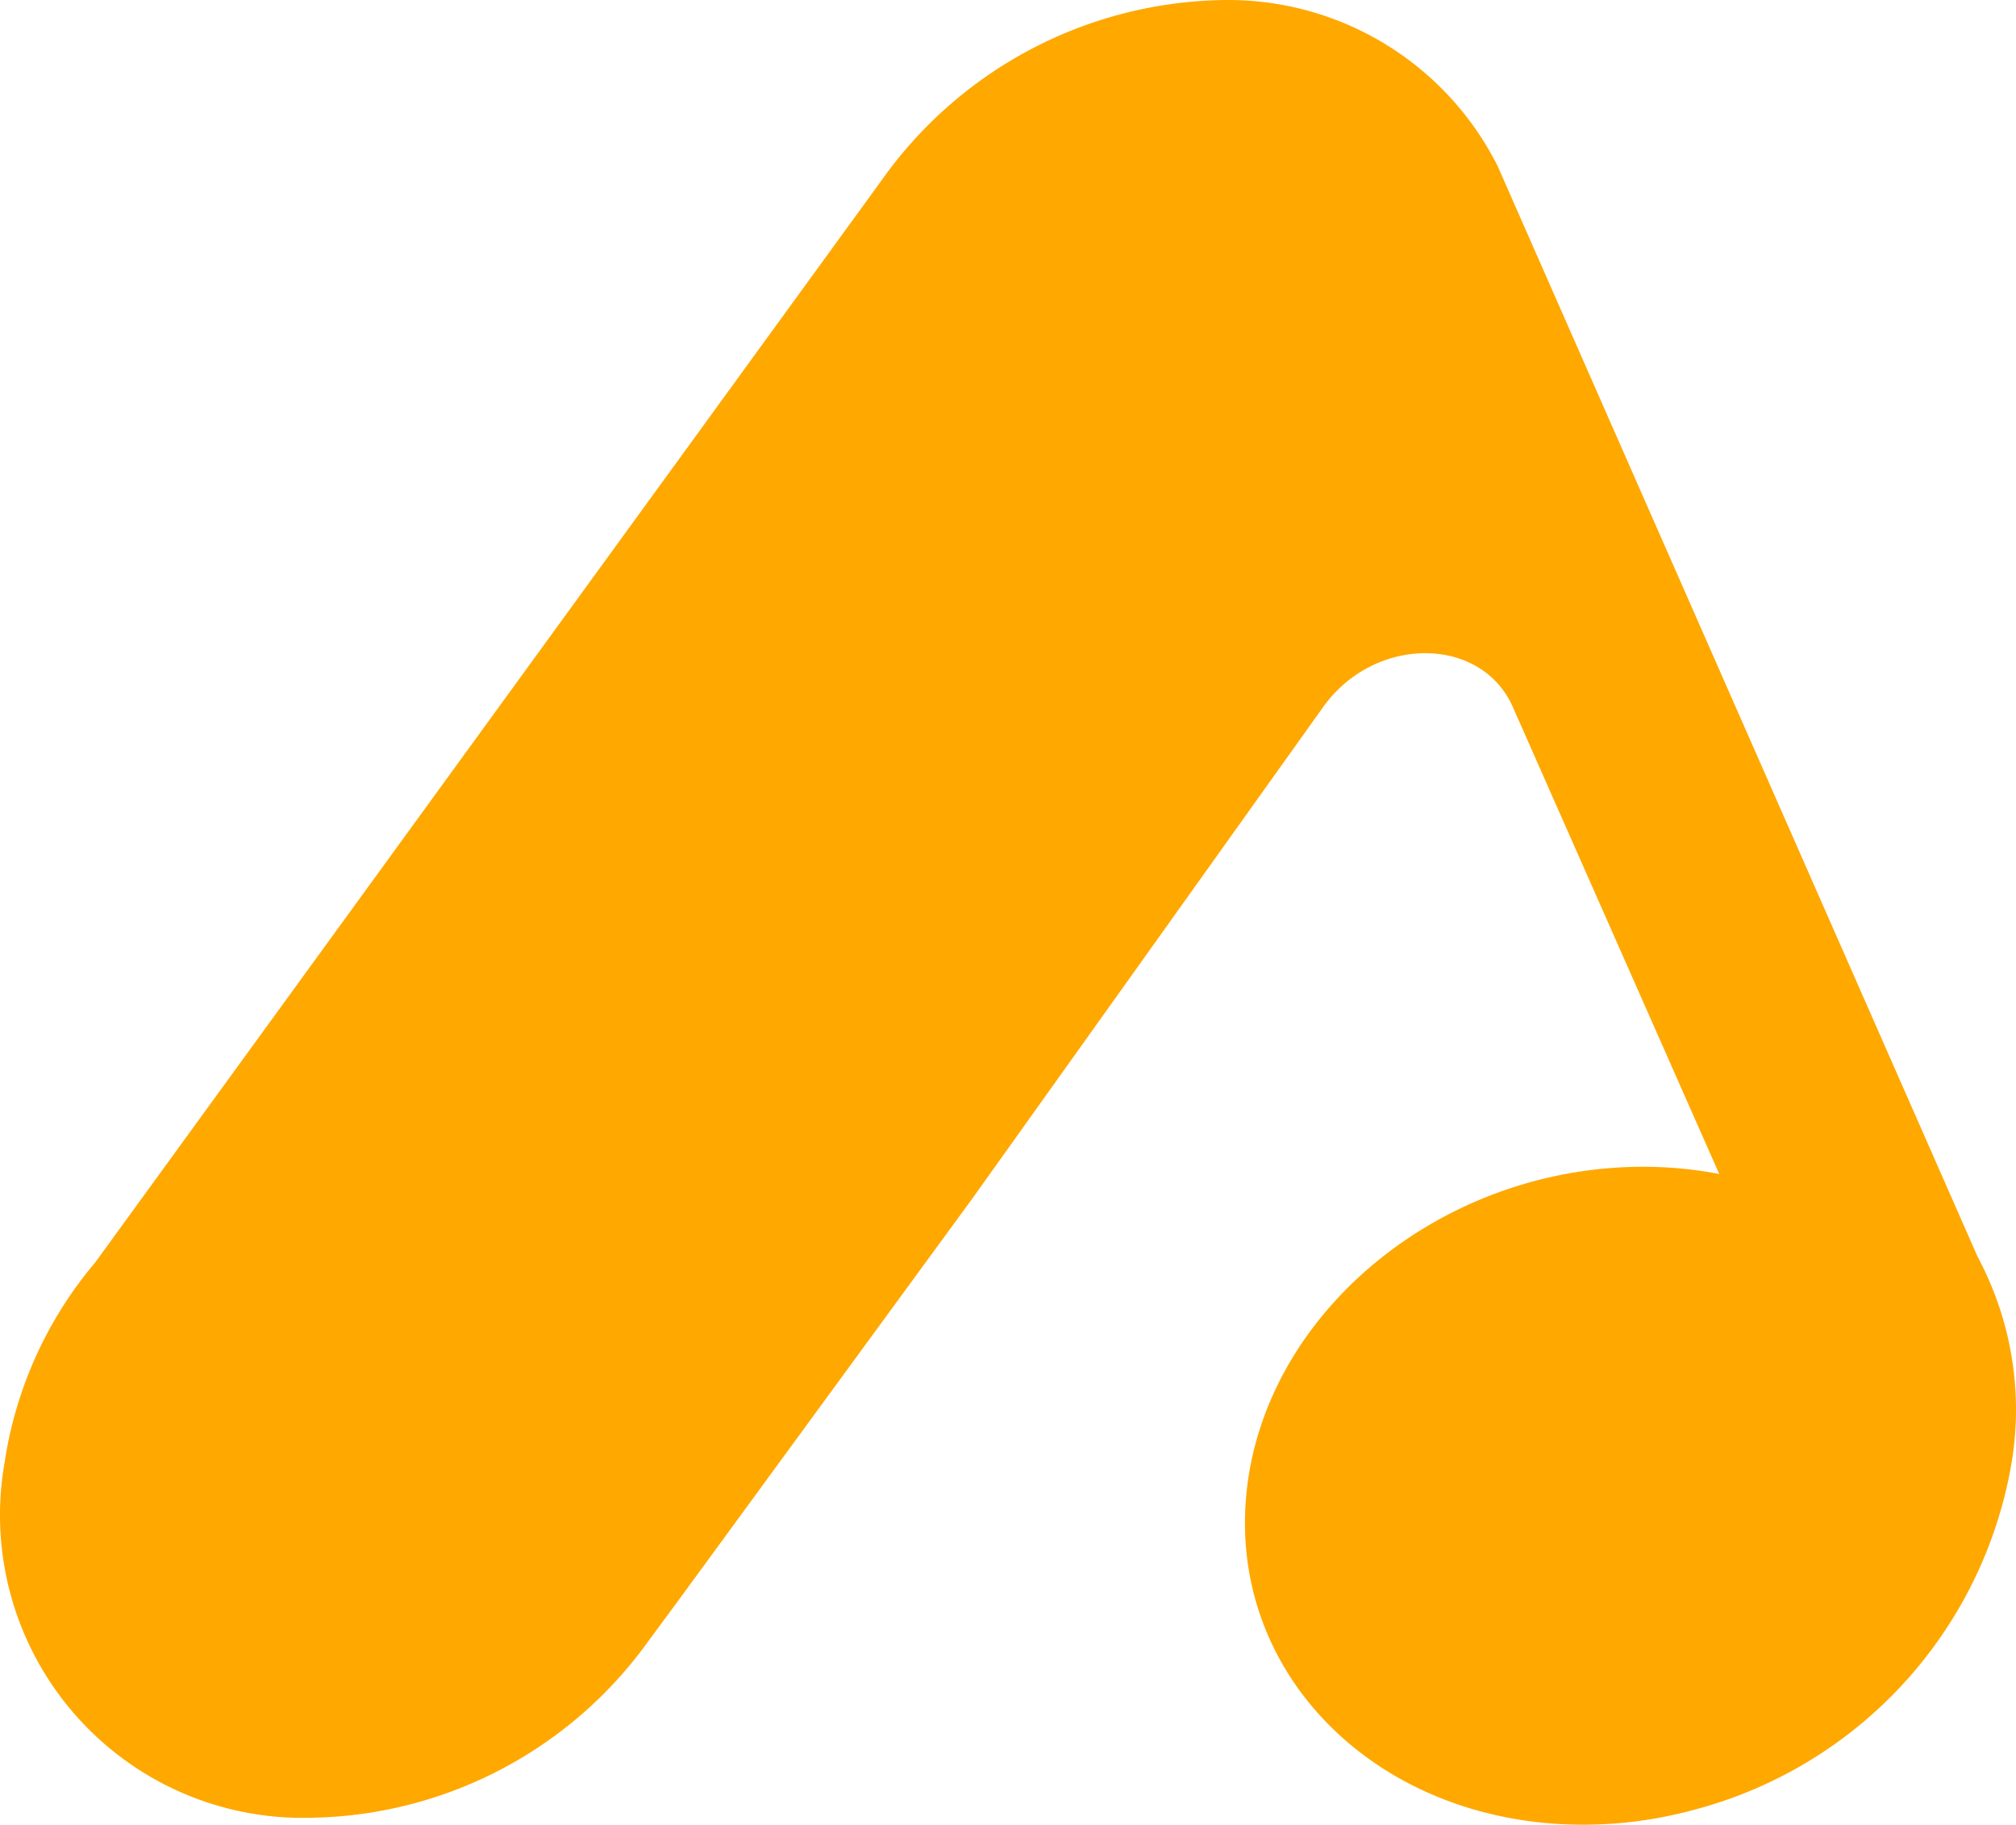<svg xmlns="http://www.w3.org/2000/svg" width="42.471" height="38.441" viewBox="0 0 42.471 38.441"><defs><style>.a{fill:#ffa800;}</style></defs><path class="a" d="M36.2,26.232l-4.349-9.839c-.666-1.506-2.907-1.516-3.992-.006L20.454,26.761l-6.144,8.4-.8,1.085A8.909,8.909,0,0,1,6.577,39.79a6.378,6.378,0,0,1-6.5-7.482,8.468,8.468,0,0,1,1.908-4.214L18.563,5.283a8.981,8.981,0,0,1,7.1-3.781A6.352,6.352,0,0,1,31.532,5l10.11,22.973a6.82,6.82,0,0,1,.726,4.281,9.141,9.141,0,0,1-6.725,7.376,8.906,8.906,0,0,1-2.309.308c-4.271,0-7.45-3.1-7.1-6.931s4.091-6.929,8.36-6.929a8.437,8.437,0,0,1,1.61.153" transform="translate(0.02 -1.499)"/></svg>